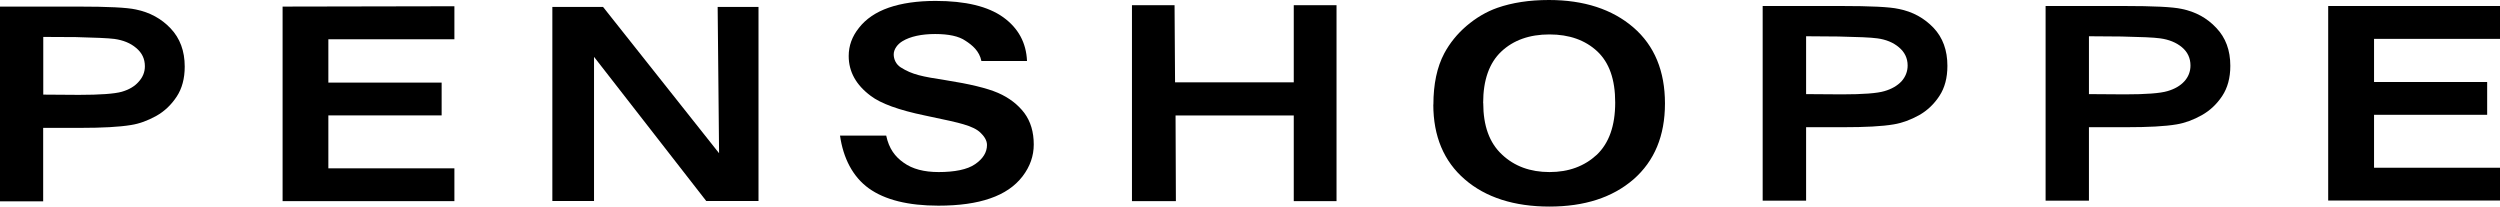 <?xml version="1.0" encoding="UTF-8"?>
<svg id="Layer_2" data-name="Layer 2" xmlns="http://www.w3.org/2000/svg" viewBox="0 0 8990.67 742.88">
  <g id="Layer_1-2" data-name="Layer 1">
    <g>
      <path d="m5154.87,376.24c0-73.45,12.89-135.2,39.27-184.67,19.49-36.27,46.17-69.55,79.74-98.33,34.18-29.08,71.05-50.96,110.92-65.05,53.36-18.59,114.82-28.18,185.57-28.18,125.91,0,227.84,33.28,303.69,98.63,75.85,65.35,113.62,157.09,113.62,273.41s-37.77,206.85-113.02,272.81c-75.55,65.35-176.28,98.03-302.49,98.03s-229.34-32.68-304.29-97.73c-75.55-65.05-113.32-155.29-113.32-269.21l.3.3Zm179.27-5.4c0,81.54,22.18,143,67.45,184.97,44.37,41.97,101.63,62.96,170.88,62.96s125.31-20.99,170.28-62.36c43.77-41.97,65.95-104.03,65.95-187.67s-21.58-143.6-64.45-184.07c-43.47-40.47-100.73-60.86-172.08-60.86s-129.51,20.39-173.28,61.76c-43.17,40.77-65.05,102.53-65.05,184.67l.3.6Z"/>
      <path d="m4070.83,723.69V18.59h153.19l1.8,277.6h426.9V18.59h153.79v704.8h-153.79v-308.18h-425.1l1.2,308.18h-157.99v.3Z"/>
      <path d="m1986.4,722.79V24.88h182.27l417.31,526.13-5.1-526.13h146.9v697.91h-187.97l-403.52-518.34v518.34h-149.89Z"/>
      <path d="m1016.28,723.69V23.68l617.86-1.2v118.72h-453.28v155.89h407.41v117.82h-407.41v190.37h453.28v118.12h-617.86v.3Z"/>
      <path d="m8372.8,721.59V21.58h617.87v118.12h-452.98v155.29h406.81v117.82h-406.81v190.37h452.98v118.12h-617.86v.3Z"/>
      <path d="m0,723.69V23.68h280.6c107.02,0,176.28,3.3,208.35,10.49,49.76,10.19,91.74,32.98,125.01,68.35,33.28,35.38,50.36,80.64,50.36,137,0,42.57-9.59,78.84-29.08,108.22-19.49,29.38-43.47,52.46-73.45,69.25-29.98,16.49-59.96,27.88-91.14,32.68-41.37,6.9-102.53,10.19-181.67,10.19h-133.71v264.11H0v-.3ZM155.59,132.81v207.45l128.01.9c77.05,0,128.61-3.9,154.09-11.09,26.08-7.49,46.47-19.49,60.56-35.67,14.99-16.19,22.78-34.78,22.78-56.06,0-26.98-10.49-48.57-31.48-65.95-20.39-17.39-46.47-27.88-77.95-32.38-23.08-3-70.45-4.8-139.1-6.6l-117.22-.6h.3Z"/>
      <path d="m6339.04,721.59V21.58h281.2c106.72,0,175.98,3.3,207.75,10.49,50.36,9.89,91.74,32.68,125.61,68.05,33.28,35.38,49.77,80.64,49.77,136.7,0,43.17-9.59,79.14-28.78,108.22-19.19,29.38-43.47,52.46-73.15,69.25-29.98,16.49-60.26,27.88-91.14,32.98-41.67,7.19-102.23,10.19-181.37,10.19h-133.71v264.11h-156.19,0Zm156.19-590.88v207.75l128.61.9c76.45,0,127.71-3.9,153.19-11.69,26.08-7.49,46.47-19.49,61.46-35.38,14.09-15.89,21.88-35.08,21.88-56.66,0-26.38-10.79-48.57-31.48-65.65-20.09-17.09-46.17-27.88-77.65-32.08-23.68-3.3-70.15-5.1-140-6.6l-116.62-.9.6.3Z"/>
      <path d="m7356.52,721.59V21.58h280.6c107.02,0,176.58,3.3,208.95,10.49,49.17,9.89,91.14,32.68,124.11,68.05,33.88,35.38,50.66,80.64,50.66,136.7,0,43.17-9.89,79.14-29.08,108.22-19.49,29.38-43.77,52.46-73.75,69.25-29.38,16.49-59.66,27.88-90.24,32.98-41.97,7.19-102.23,10.19-181.07,10.19h-134.31v264.11h-155.89Zm155.89-590.88v207.75l128.91.9c76.15,0,127.71-3.9,153.49-11.69,26.08-7.49,46.47-19.49,60.86-35.38,14.39-15.89,21.88-35.08,21.88-56.66,0-26.38-10.19-48.57-30.58-65.65-20.39-17.09-47.07-27.88-78.54-32.08-23.38-3.3-69.85-5.1-139.1-6.6l-116.92-.9v.3Z"/>
      <path d="m3020.67,487.76h166.38c9.89,46.77,31.78,75.85,63.26,97.73,30.88,22.18,72.55,33.28,125.31,33.28,56.36,0,103.13-8.69,131.31-28.48,28.48-19.49,42.57-42.87,42.57-68.95,0-17.39-11.09-32.38-23.38-44.07-11.69-11.69-32.38-22.18-62.06-30.58-20.39-6.3-66.25-16.49-138.5-31.48-92.34-19.19-157.69-42.57-194.56-70.75-52.16-38.97-78.84-86.34-78.84-143,0-36.57,11.99-70.45,37.17-101.63,24.58-31.48,60.26-56.06,106.72-72.25,46.77-16.19,102.83-24.28,168.48-24.28,107.62,0,188.57,19.49,243.43,58.76,53.96,38.97,82.74,91.44,85.44,157.39h-163.98c-7.19-35.97-32.98-57.26-57.26-72.85-23.68-16.49-60.56-24.28-109.12-24.28s-89.34,8.69-117.52,25.78c-17.99,10.79-31.48,29.08-31.48,47.37,0,17.09,7.79,35.67,25.18,46.77,41.67,26.38,77.05,32.98,162.19,46.17,85.74,13.49,147.8,28.48,187.67,45.57,40.47,17.69,71.65,41.97,94.73,72.25,22.78,30.88,33.88,68.65,33.88,113.32,0,41.07-13.19,79.14-40.47,114.82-27.28,35.38-65.65,61.76-116.32,79.14-49.77,17.39-111.82,26.08-186.17,26.08-108.22,0-192.16-20.69-250.32-62.36-57.86-41.67-92.04-109.12-103.43-189.47h-.3Z"/>
    </g>
  </g>
</svg>